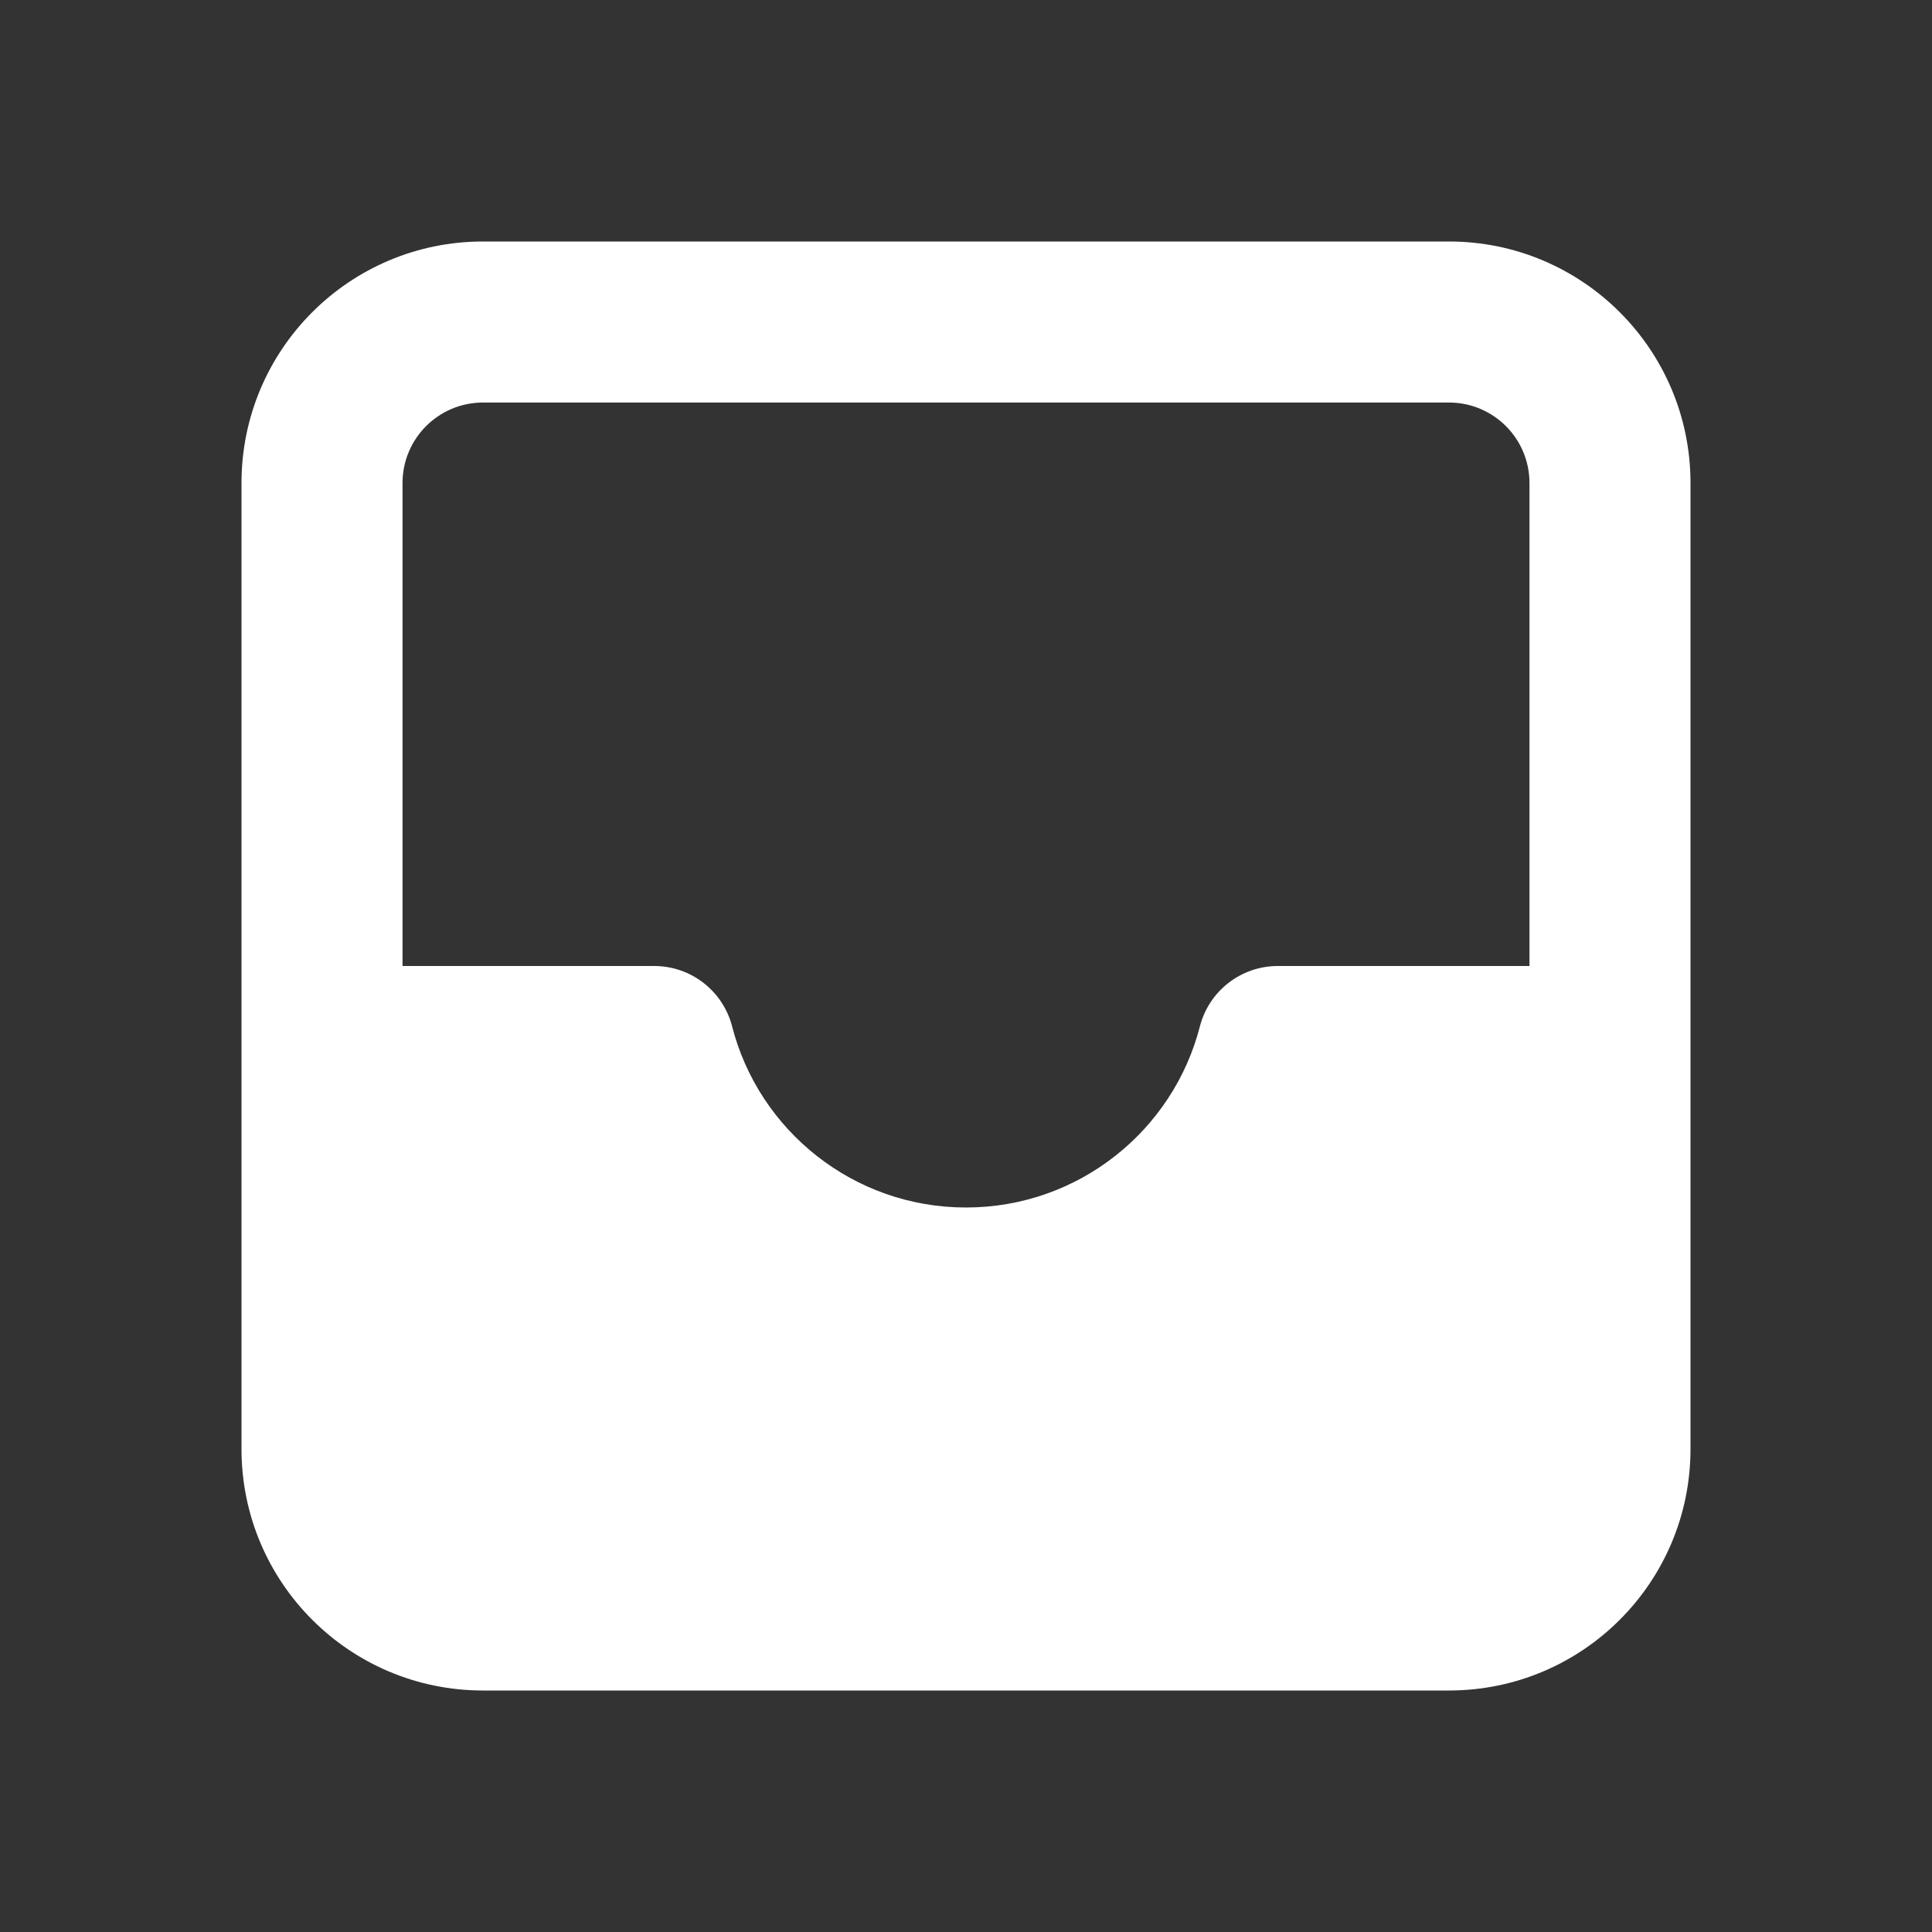 <svg width="20" height="20" viewBox="0 0 20 20" fill="none" xmlns="http://www.w3.org/2000/svg">
<rect x="0" y="0" width="20" height="20" fill="#333333" stroke="none"/>
<path fill-rule="evenodd" clip-rule="evenodd" d="M15 2.5L5 2.5C3.619 2.5 2.5 3.619 2.5 5L2.5 15C2.5 16.381 3.619 17.5 5 17.5H15C16.381 17.5 17.5 16.381 17.5 15V5C17.5 3.619 16.381 2.5 15 2.5ZM5 4.167L15 4.167C15.46 4.167 15.833 4.54 15.833 5V10H13.228C12.848 10 12.516 10.257 12.421 10.626C12.144 11.704 11.164 12.5 10 12.5C8.836 12.5 7.856 11.704 7.579 10.626C7.484 10.257 7.152 10 6.772 10H4.167L4.167 5C4.167 4.54 4.54 4.167 5 4.167Z" fill="white"/>
</svg>
